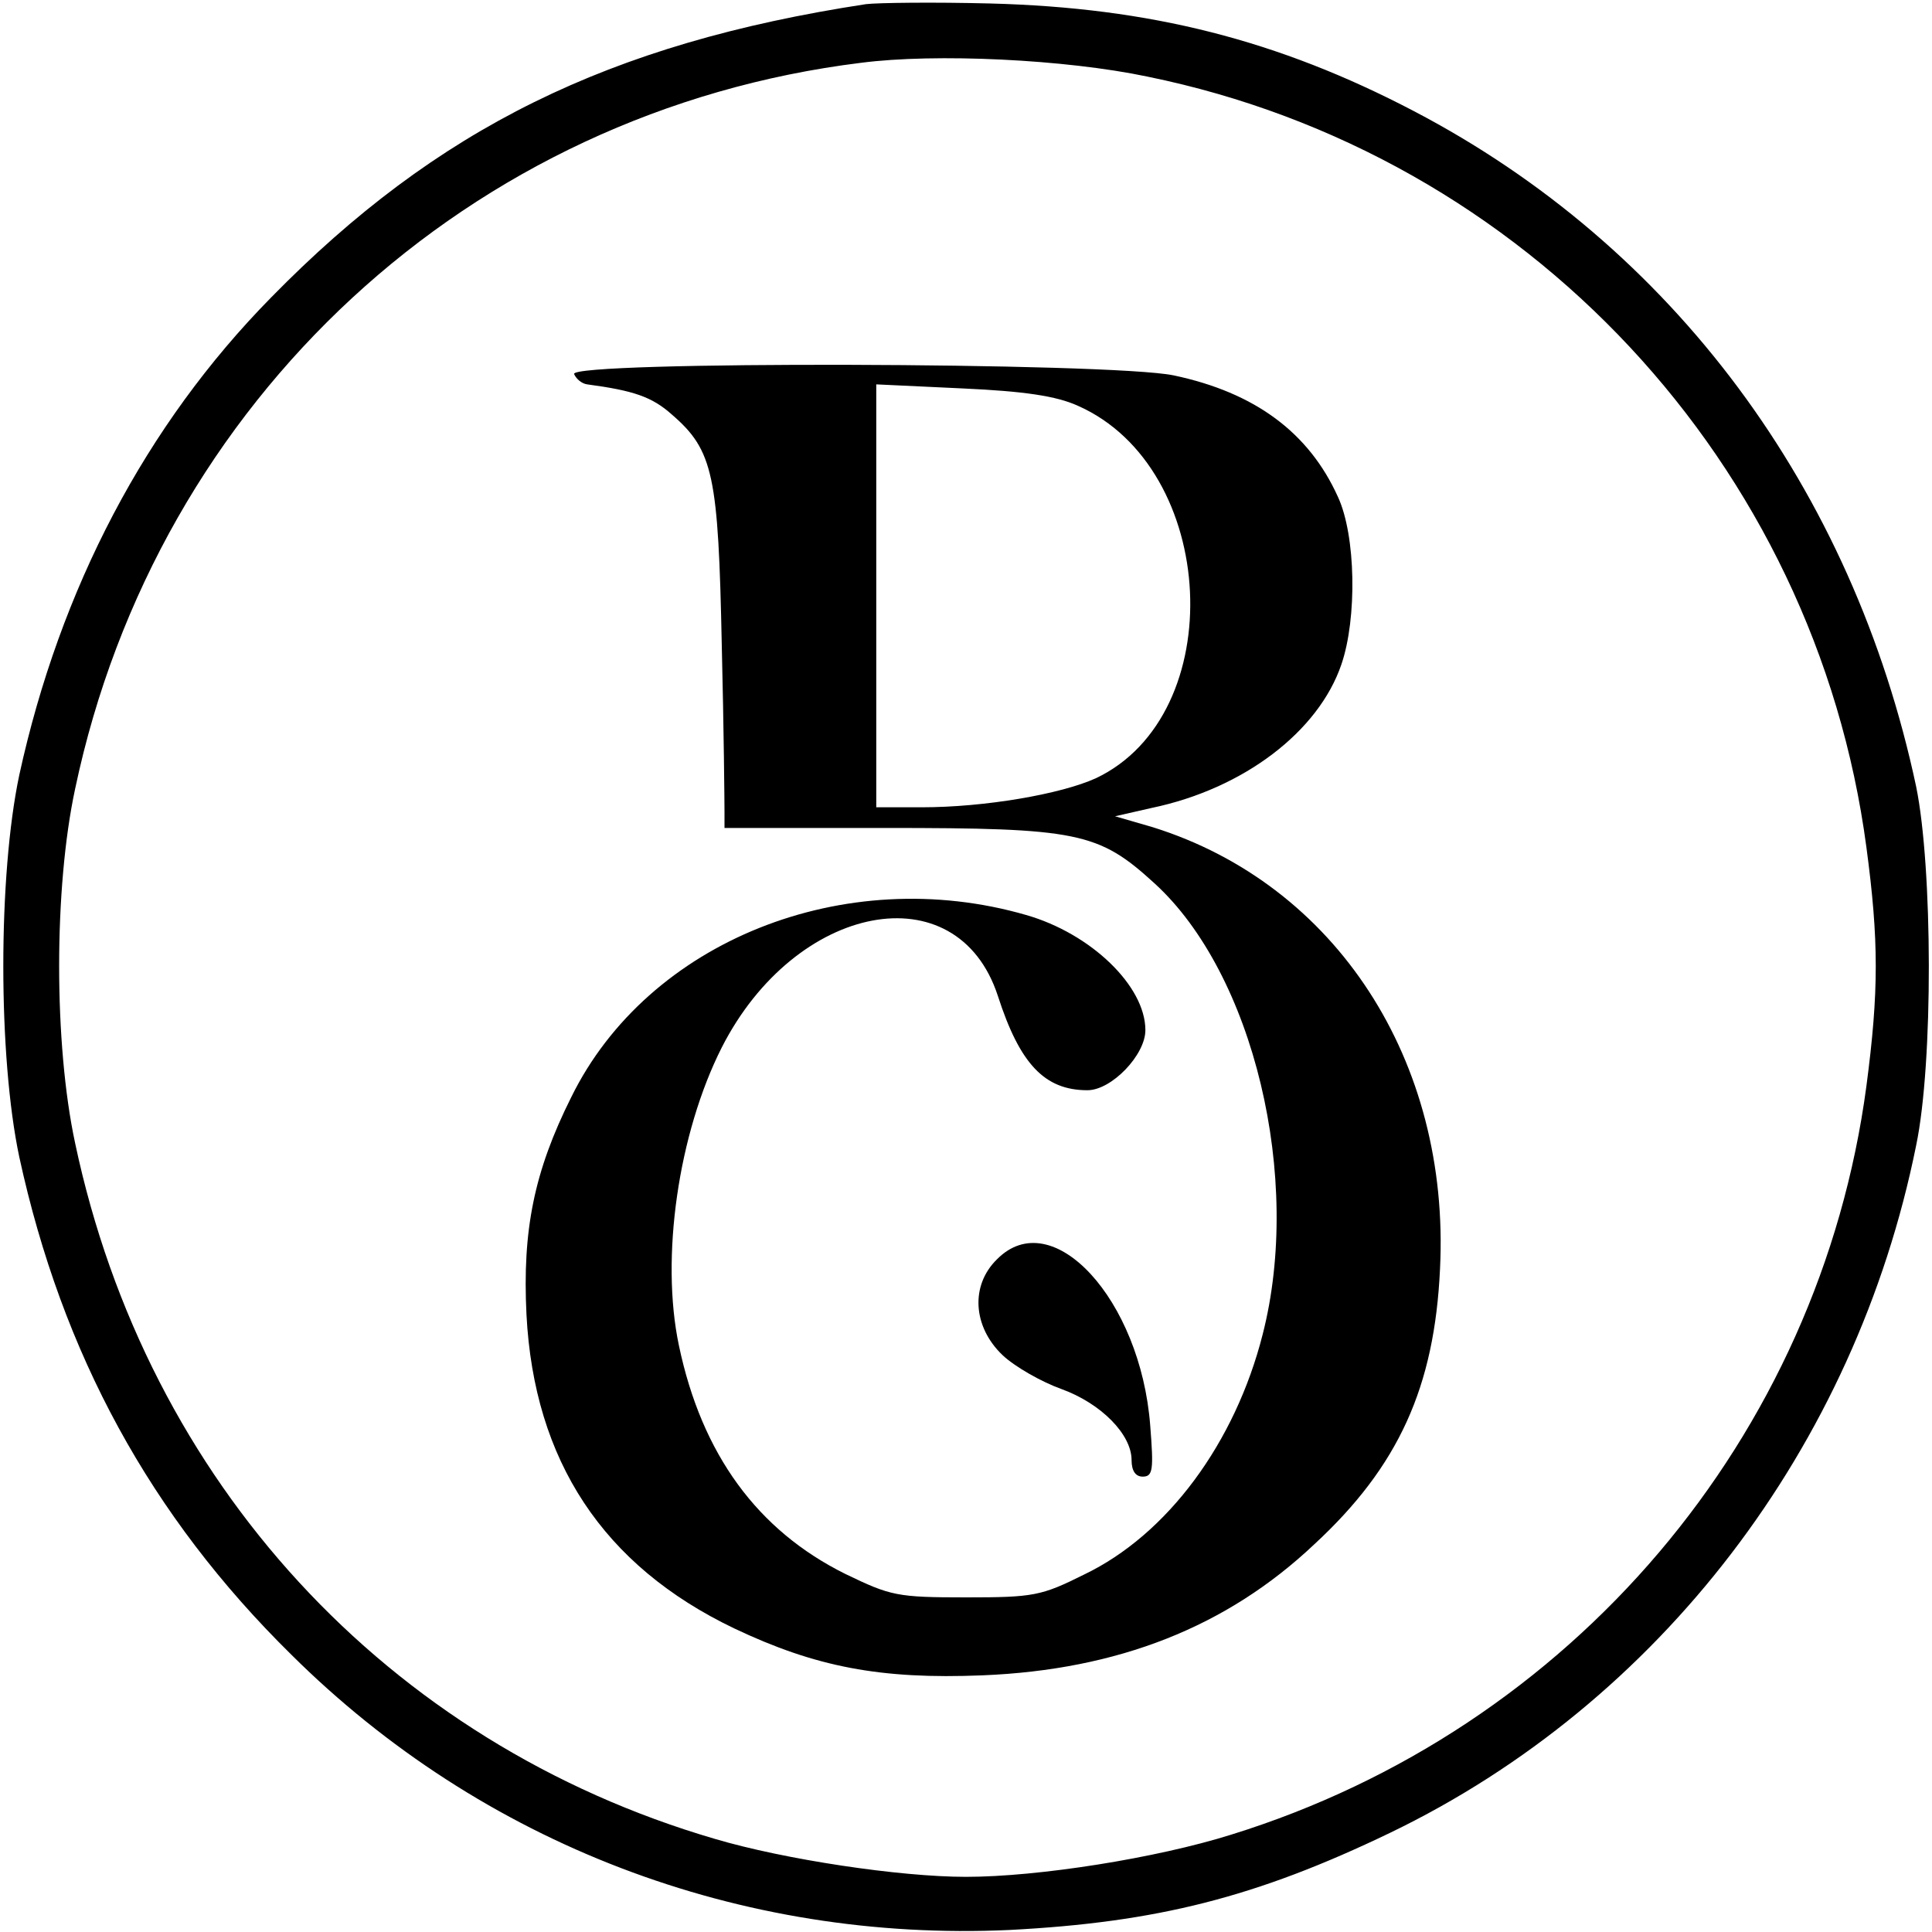 <?xml version="1.0" encoding="UTF-8"?>
<svg xmlns="http://www.w3.org/2000/svg" xmlns:xlink="http://www.w3.org/1999/xlink" width="100pt" height="100pt" viewBox="0 0 100 100" version="1.1">
<g id="surface1">
<path style=" stroke:none;fill-rule:nonzero;fill:rgb(0%,0%,0%);fill-opacity:1;" d="M 44.82 0.215 C 31.5 2.25 22.605 6.645 14.035 15.395 C 7.535 22 3.109 30.465 1 40.105 C -0.105 45.32 -0.105 54.68 1 59.895 C 3.215 70.074 7.785 78.465 15.074 85.641 C 24.965 95.465 38.32 100.535 52.25 99.895 C 59.859 99.5 65 98.215 71.965 94.859 C 85.895 88.141 96.035 74.895 99.18 59.285 C 100.074 55 100.035 44.895 99.18 40.715 C 95.895 25.285 86.57 12.75 73.18 5.75 C 66.145 2.07 59.535 0.395 51.25 0.18 C 48.32 0.105 45.43 0.141 44.82 0.215 Z M 59.391 3.965 C 79 7.965 93.965 24 96.605 43.855 C 97.25 48.676 97.25 51.324 96.605 56.215 C 94.18 74.391 81.355 89.5 63.715 94.965 C 59.859 96.176 53.75 97.145 50 97.145 C 46.57 97.145 40.609 96.25 37 95.18 C 20.035 90.215 7.605 76.715 3.891 59.18 C 2.785 54.035 2.785 45.965 3.891 40.82 C 8.141 20.68 24.32 5.75 44.57 3.25 C 48.43 2.75 55.141 3.07 59.391 3.965 Z M 59.391 3.965 "/>
<path style=" stroke:none;fill-rule:nonzero;fill:rgb(0%,0%,0%);fill-opacity:1;" d="M 29.715 19.359 C 29.82 19.605 30.105 19.859 30.395 19.895 C 32.785 20.215 33.75 20.535 34.785 21.465 C 36.93 23.32 37.18 24.605 37.359 33.395 C 37.465 37.715 37.5 41.605 37.5 42.035 L 37.5 42.855 L 45.82 42.855 C 55.785 42.855 56.859 43.07 59.75 45.715 C 64.895 50.395 67.426 61 65.355 69.07 C 63.93 74.68 60.43 79.43 56.109 81.5 C 53.891 82.605 53.5 82.68 50 82.68 C 46.43 82.68 46.109 82.605 43.75 81.465 C 39.215 79.215 36.324 75.285 35.141 69.645 C 34.18 65.105 35.105 58.676 37.359 54.215 C 41.176 46.715 49.535 45.105 51.645 51.535 C 52.785 55.074 54.07 56.43 56.285 56.43 C 57.535 56.43 59.285 54.605 59.285 53.32 C 59.285 51.035 56.465 48.32 53.109 47.359 C 43.715 44.645 33.535 48.715 29.57 56.785 C 27.641 60.641 27.035 63.676 27.25 68.035 C 27.641 75.609 31.215 81.035 38 84.285 C 42.215 86.285 45.57 86.93 50.855 86.715 C 57.855 86.43 63.5 84.215 68.035 79.926 C 72.395 75.895 74.25 71.785 74.535 65.68 C 75.074 54.895 69.145 45.785 59.68 42.82 L 57.715 42.25 L 59.605 41.82 C 64.391 40.82 68.25 37.855 69.43 34.391 C 70.25 32 70.18 27.715 69.25 25.715 C 67.75 22.395 64.965 20.32 60.75 19.43 C 57.5 18.75 29.5 18.676 29.715 19.359 Z M 55.785 21 C 63.07 24.215 63.676 37 56.715 40.285 C 54.895 41.109 50.965 41.785 47.715 41.785 L 45.355 41.785 L 45.355 19.895 L 49.82 20.105 C 53.035 20.25 54.68 20.5 55.785 21 Z M 55.785 21 "/>
<path style=" stroke:none;fill-rule:nonzero;fill:rgb(0%,0%,0%);fill-opacity:1;" d="M 51.605 65.18 C 50.215 66.535 50.355 68.676 51.891 70.141 C 52.535 70.75 53.93 71.535 54.926 71.891 C 57 72.641 58.57 74.25 58.57 75.57 C 58.57 76.145 58.785 76.43 59.145 76.43 C 59.68 76.43 59.715 76.07 59.535 73.785 C 59.035 67.25 54.465 62.285 51.605 65.18 Z M 51.605 65.18 "/>
</g>
</svg>
